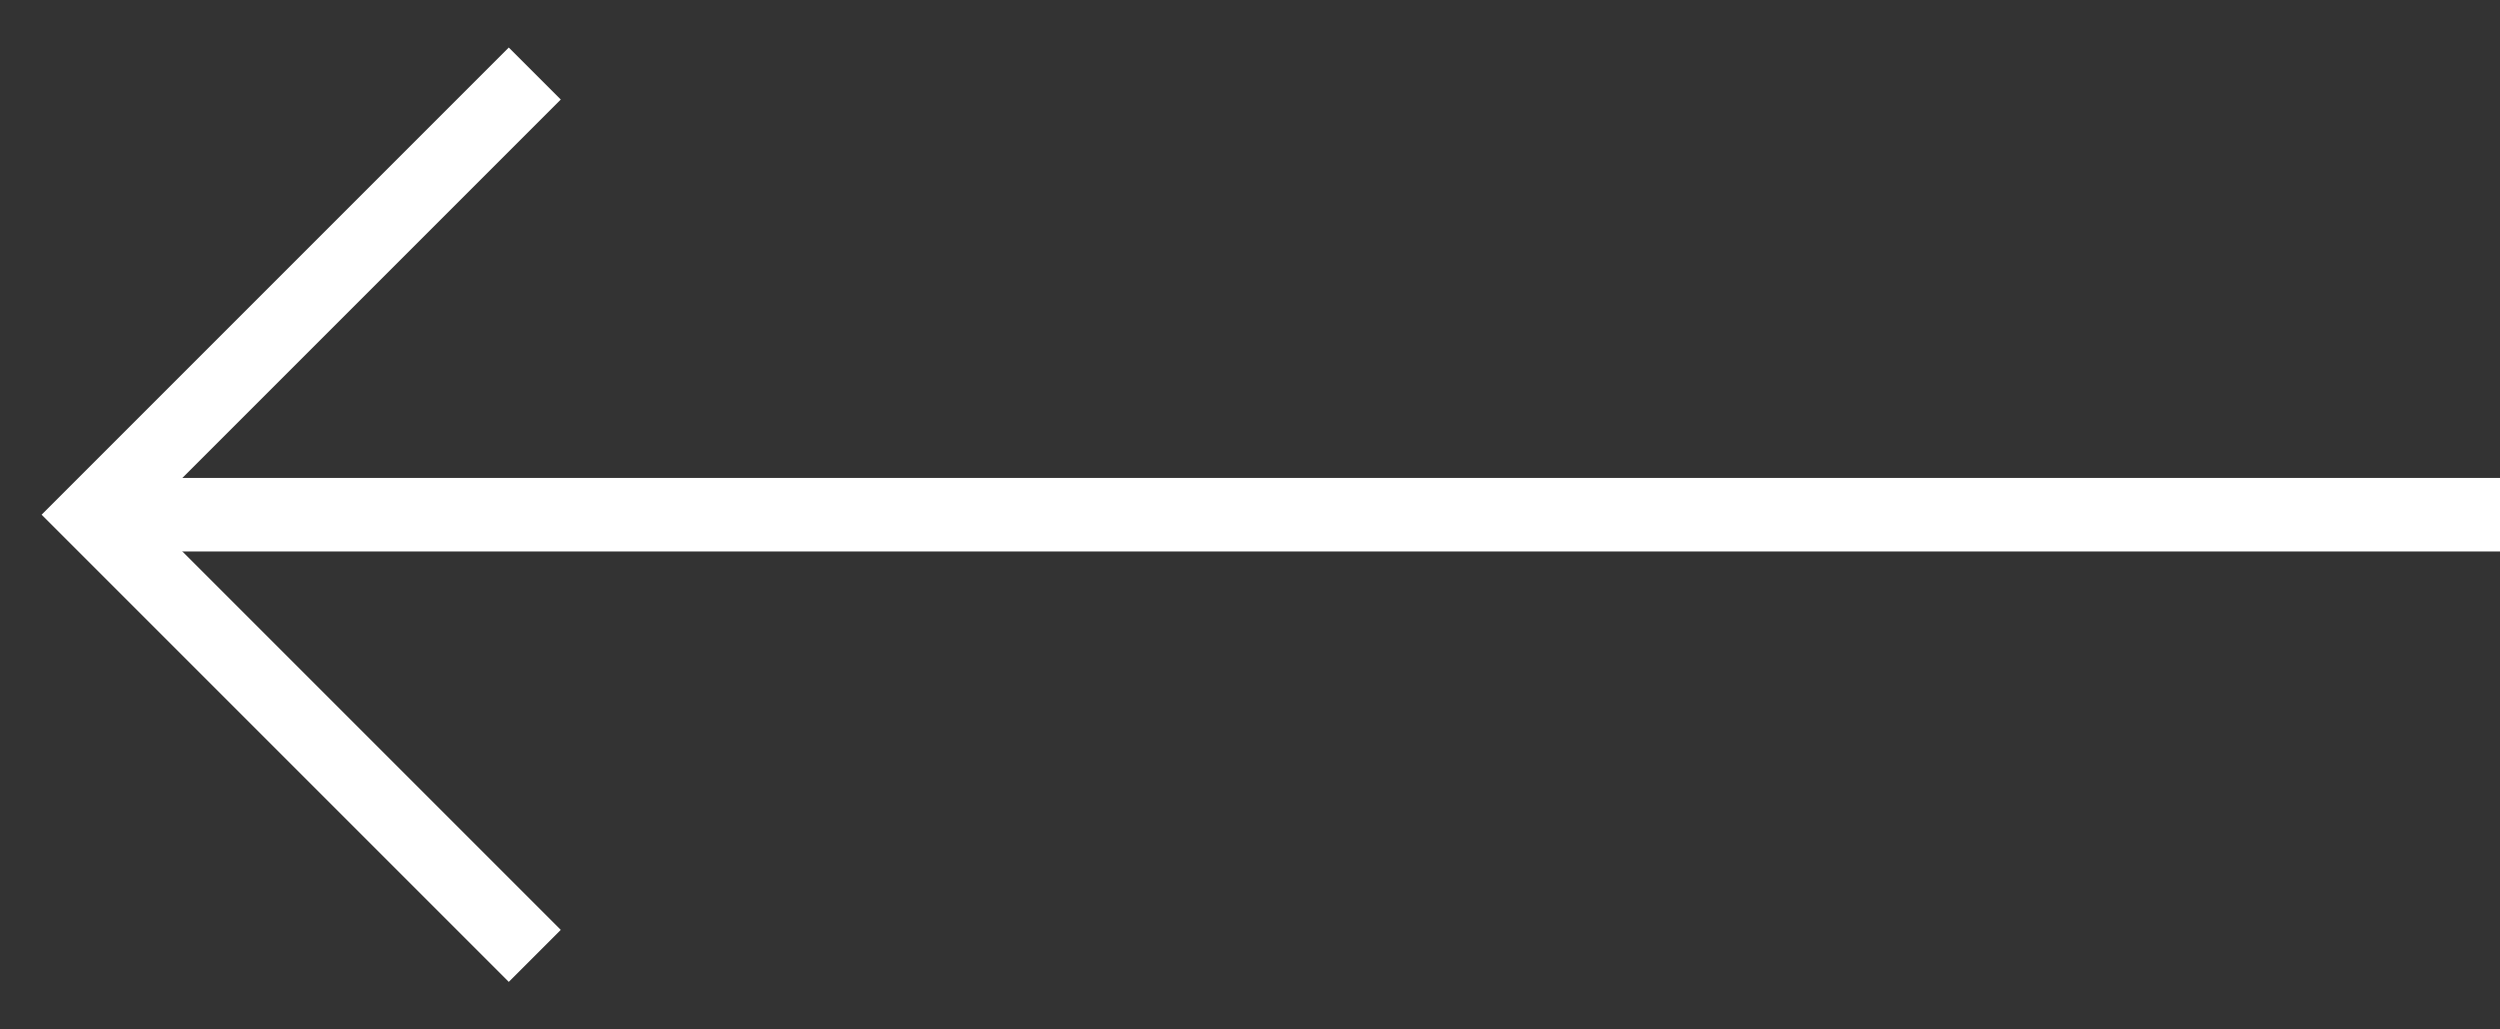 <svg width="34" height="14" viewBox="0 0 34 14" fill="none" xmlns="http://www.w3.org/2000/svg">
<rect x="0" y="0" width="34" height="14" fill="#333333" stroke="none"/>
<path d="M7.273 1L1.273 7L7.273 13" stroke="white"/>
<path d="M1.273 7L34 7" stroke="white"/>
</svg>
